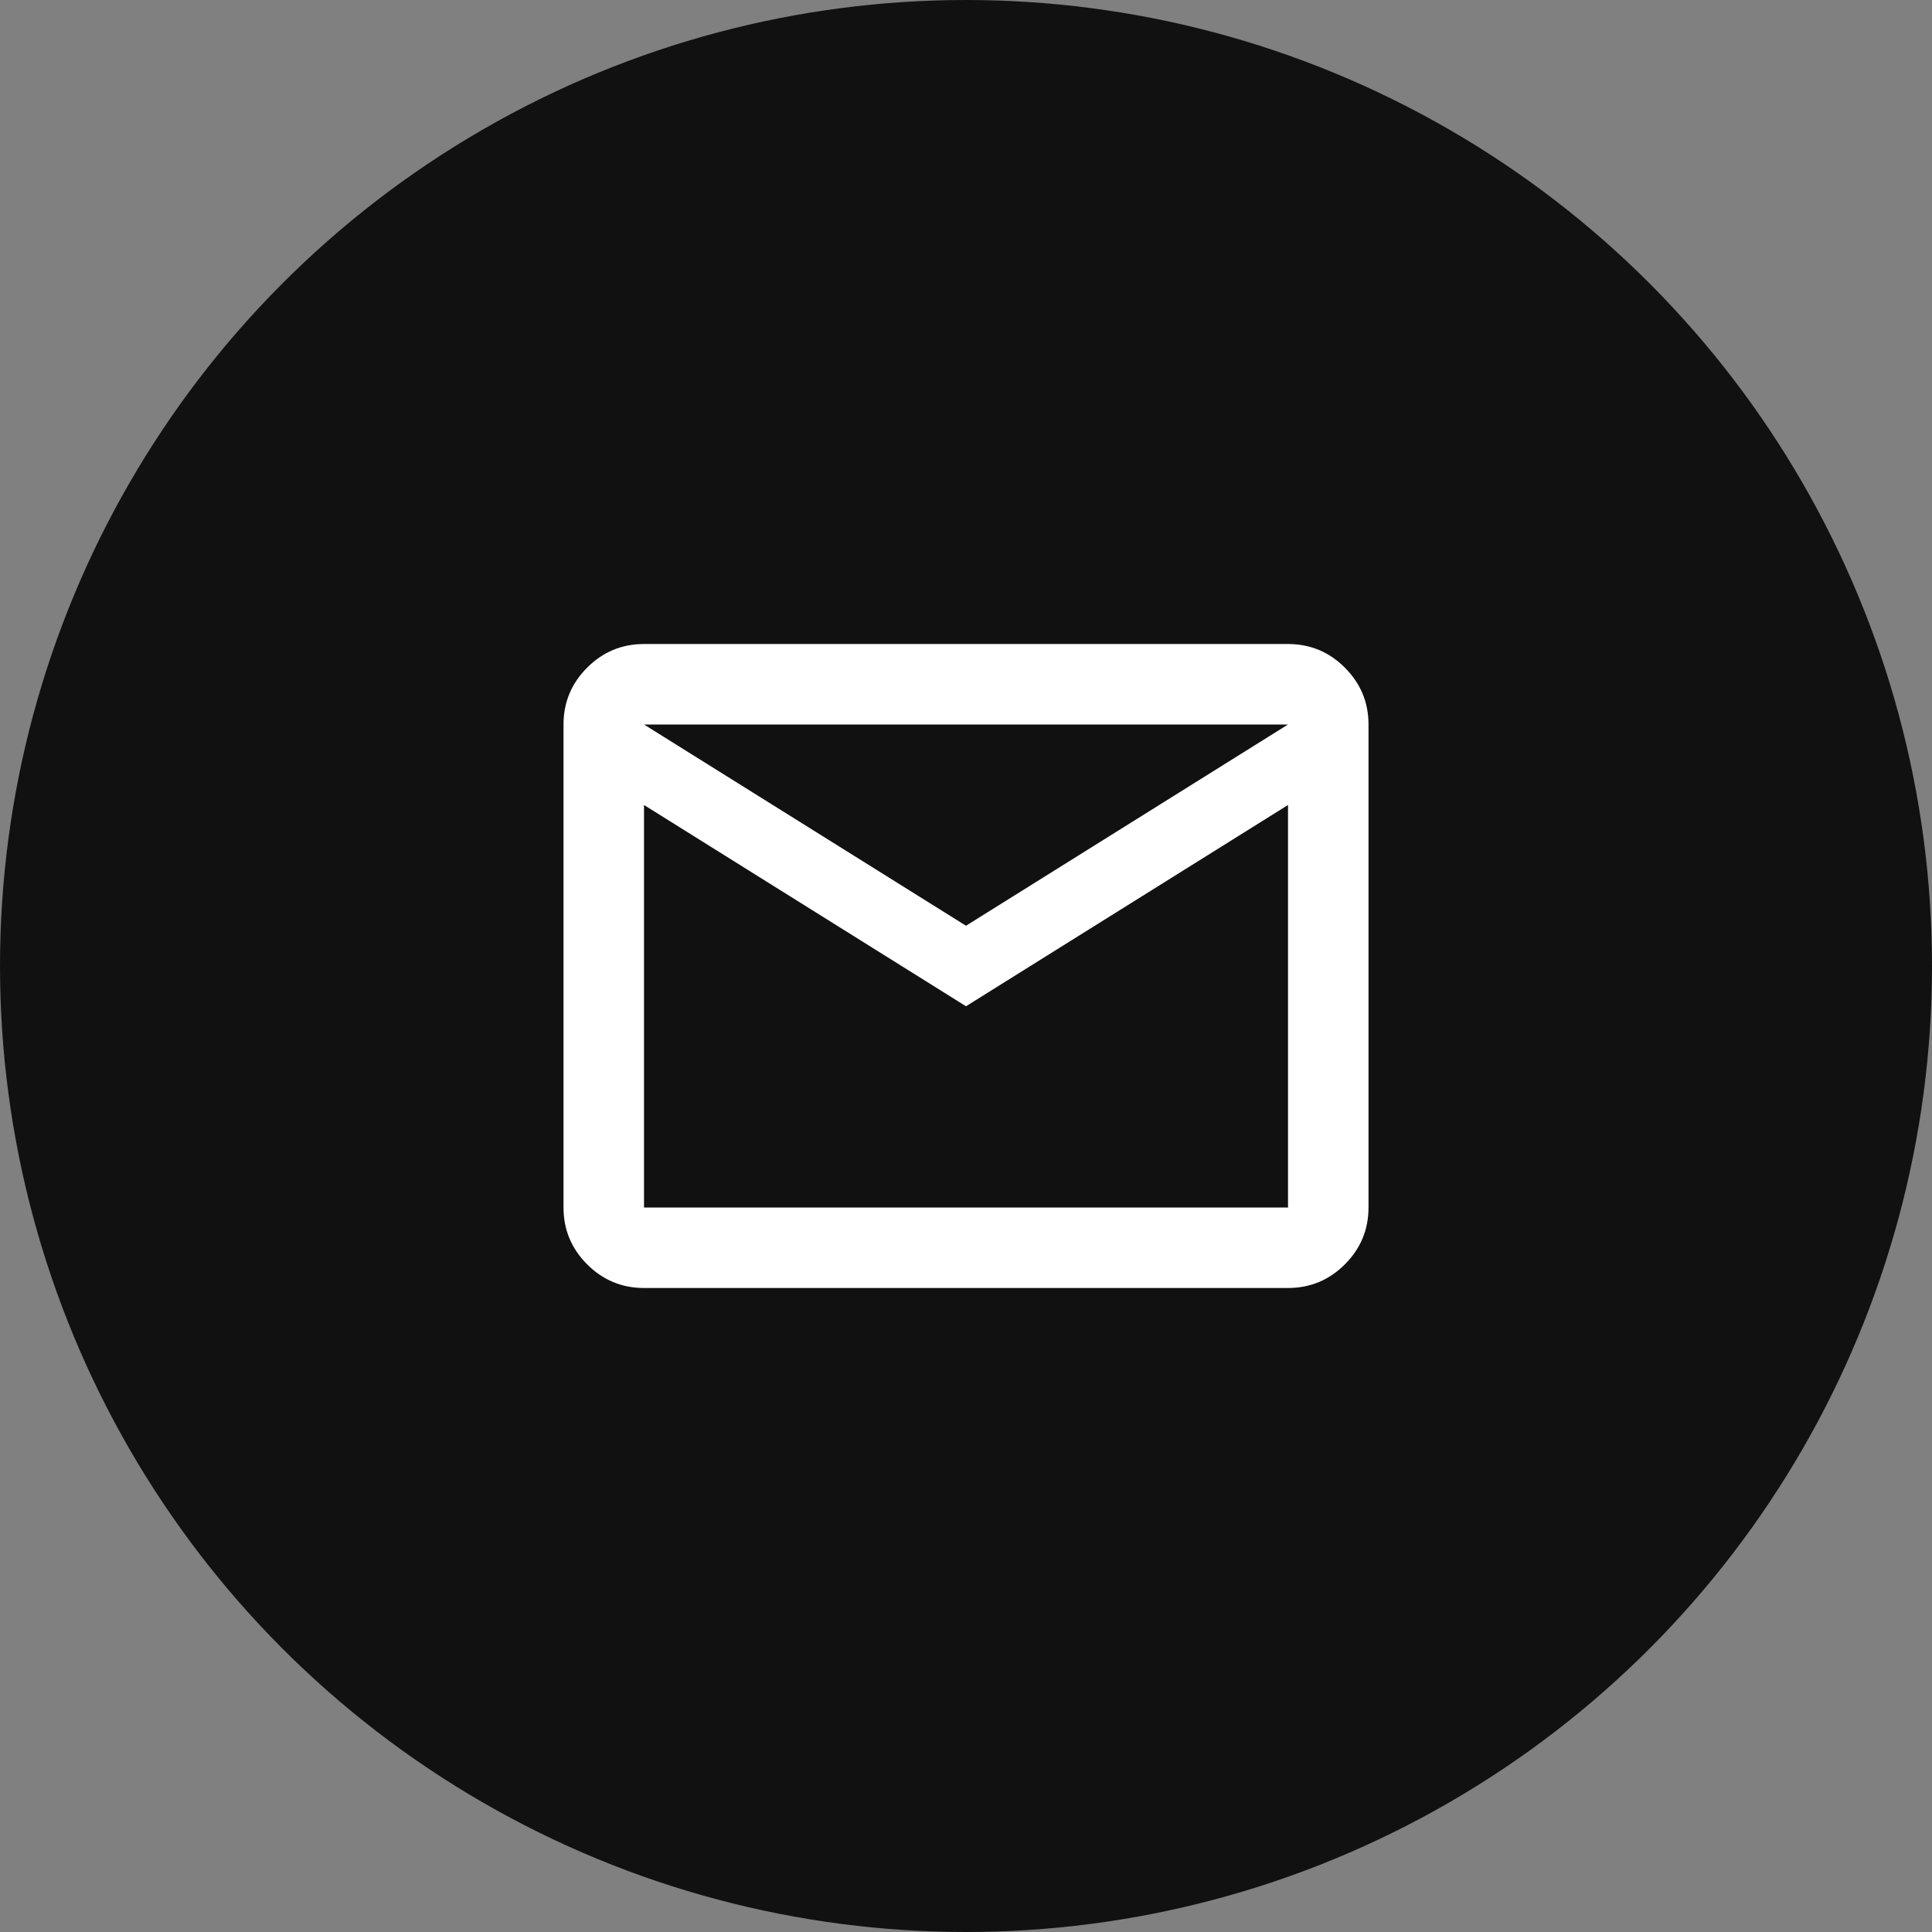 <svg width="80" height="80" viewBox="0 0 80 80" fill="none" xmlns="http://www.w3.org/2000/svg">
<rect x="0" y="0" width="80" height="80" fill="#808080" stroke="none"/>
<circle cx="40" cy="40" r="40" fill="#111111"/>
<mask id="mask0_53_2075" style="mask-type:alpha" maskUnits="userSpaceOnUse" x="20" y="20" width="40" height="40">
<rect x="20" y="20" width="40" height="40" fill="#D9D9D9"/>
</mask>
<g mask="url(#mask0_53_2075)">
<path d="M26.667 53.333C25.75 53.333 24.965 53.007 24.313 52.354C23.66 51.701 23.334 50.917 23.334 50V30C23.334 29.083 23.66 28.299 24.313 27.646C24.965 26.993 25.75 26.667 26.667 26.667H53.334C54.25 26.667 55.035 26.993 55.688 27.646C56.34 28.299 56.667 29.083 56.667 30V50C56.667 50.917 56.34 51.701 55.688 52.354C55.035 53.007 54.25 53.333 53.334 53.333H26.667ZM40 41.667L26.667 33.333V50H53.334V33.333L40 41.667ZM40 38.333L53.334 30H26.667L40 38.333ZM26.667 33.333V30V50V33.333Z" fill="white"/>
</g>
</svg>
